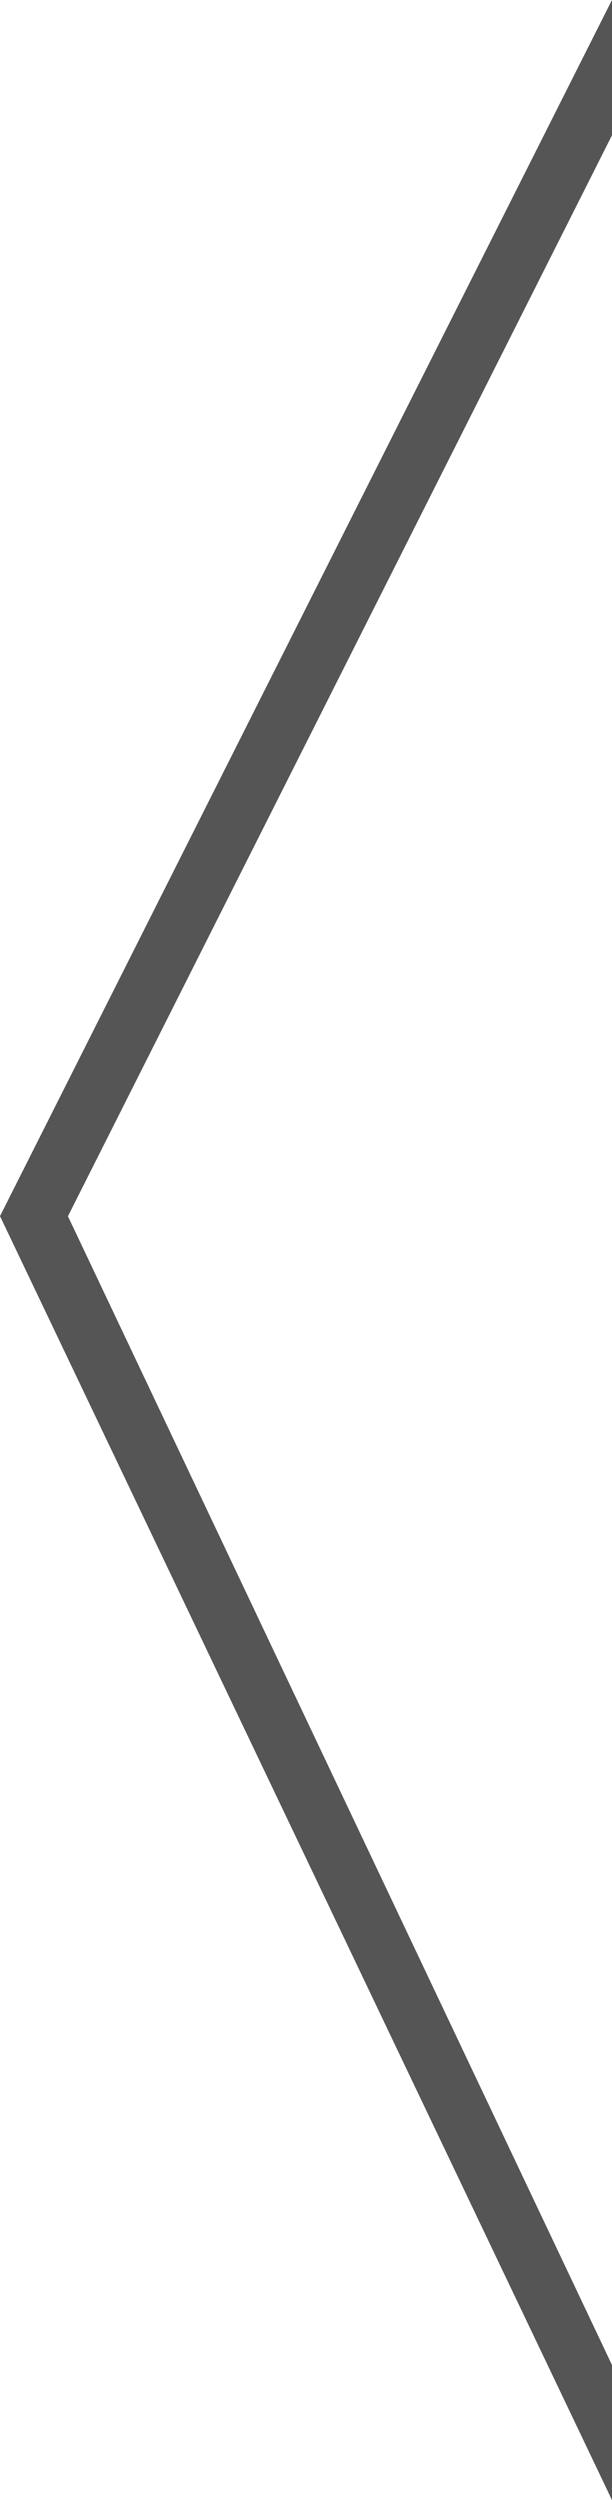 <svg xmlns="http://www.w3.org/2000/svg" xmlns:xlink="http://www.w3.org/1999/xlink" width="49" height="200" viewBox="0 0 49 200"><defs><path id="w3sua" d="M259 6580.99l-49 97.3 49 102.72v-10.81l-43.56-91.9 43.57-86.5z"/></defs><g><g transform="translate(-210 -6581)"><use fill="#555" xlink:href="#w3sua"/></g></g></svg>